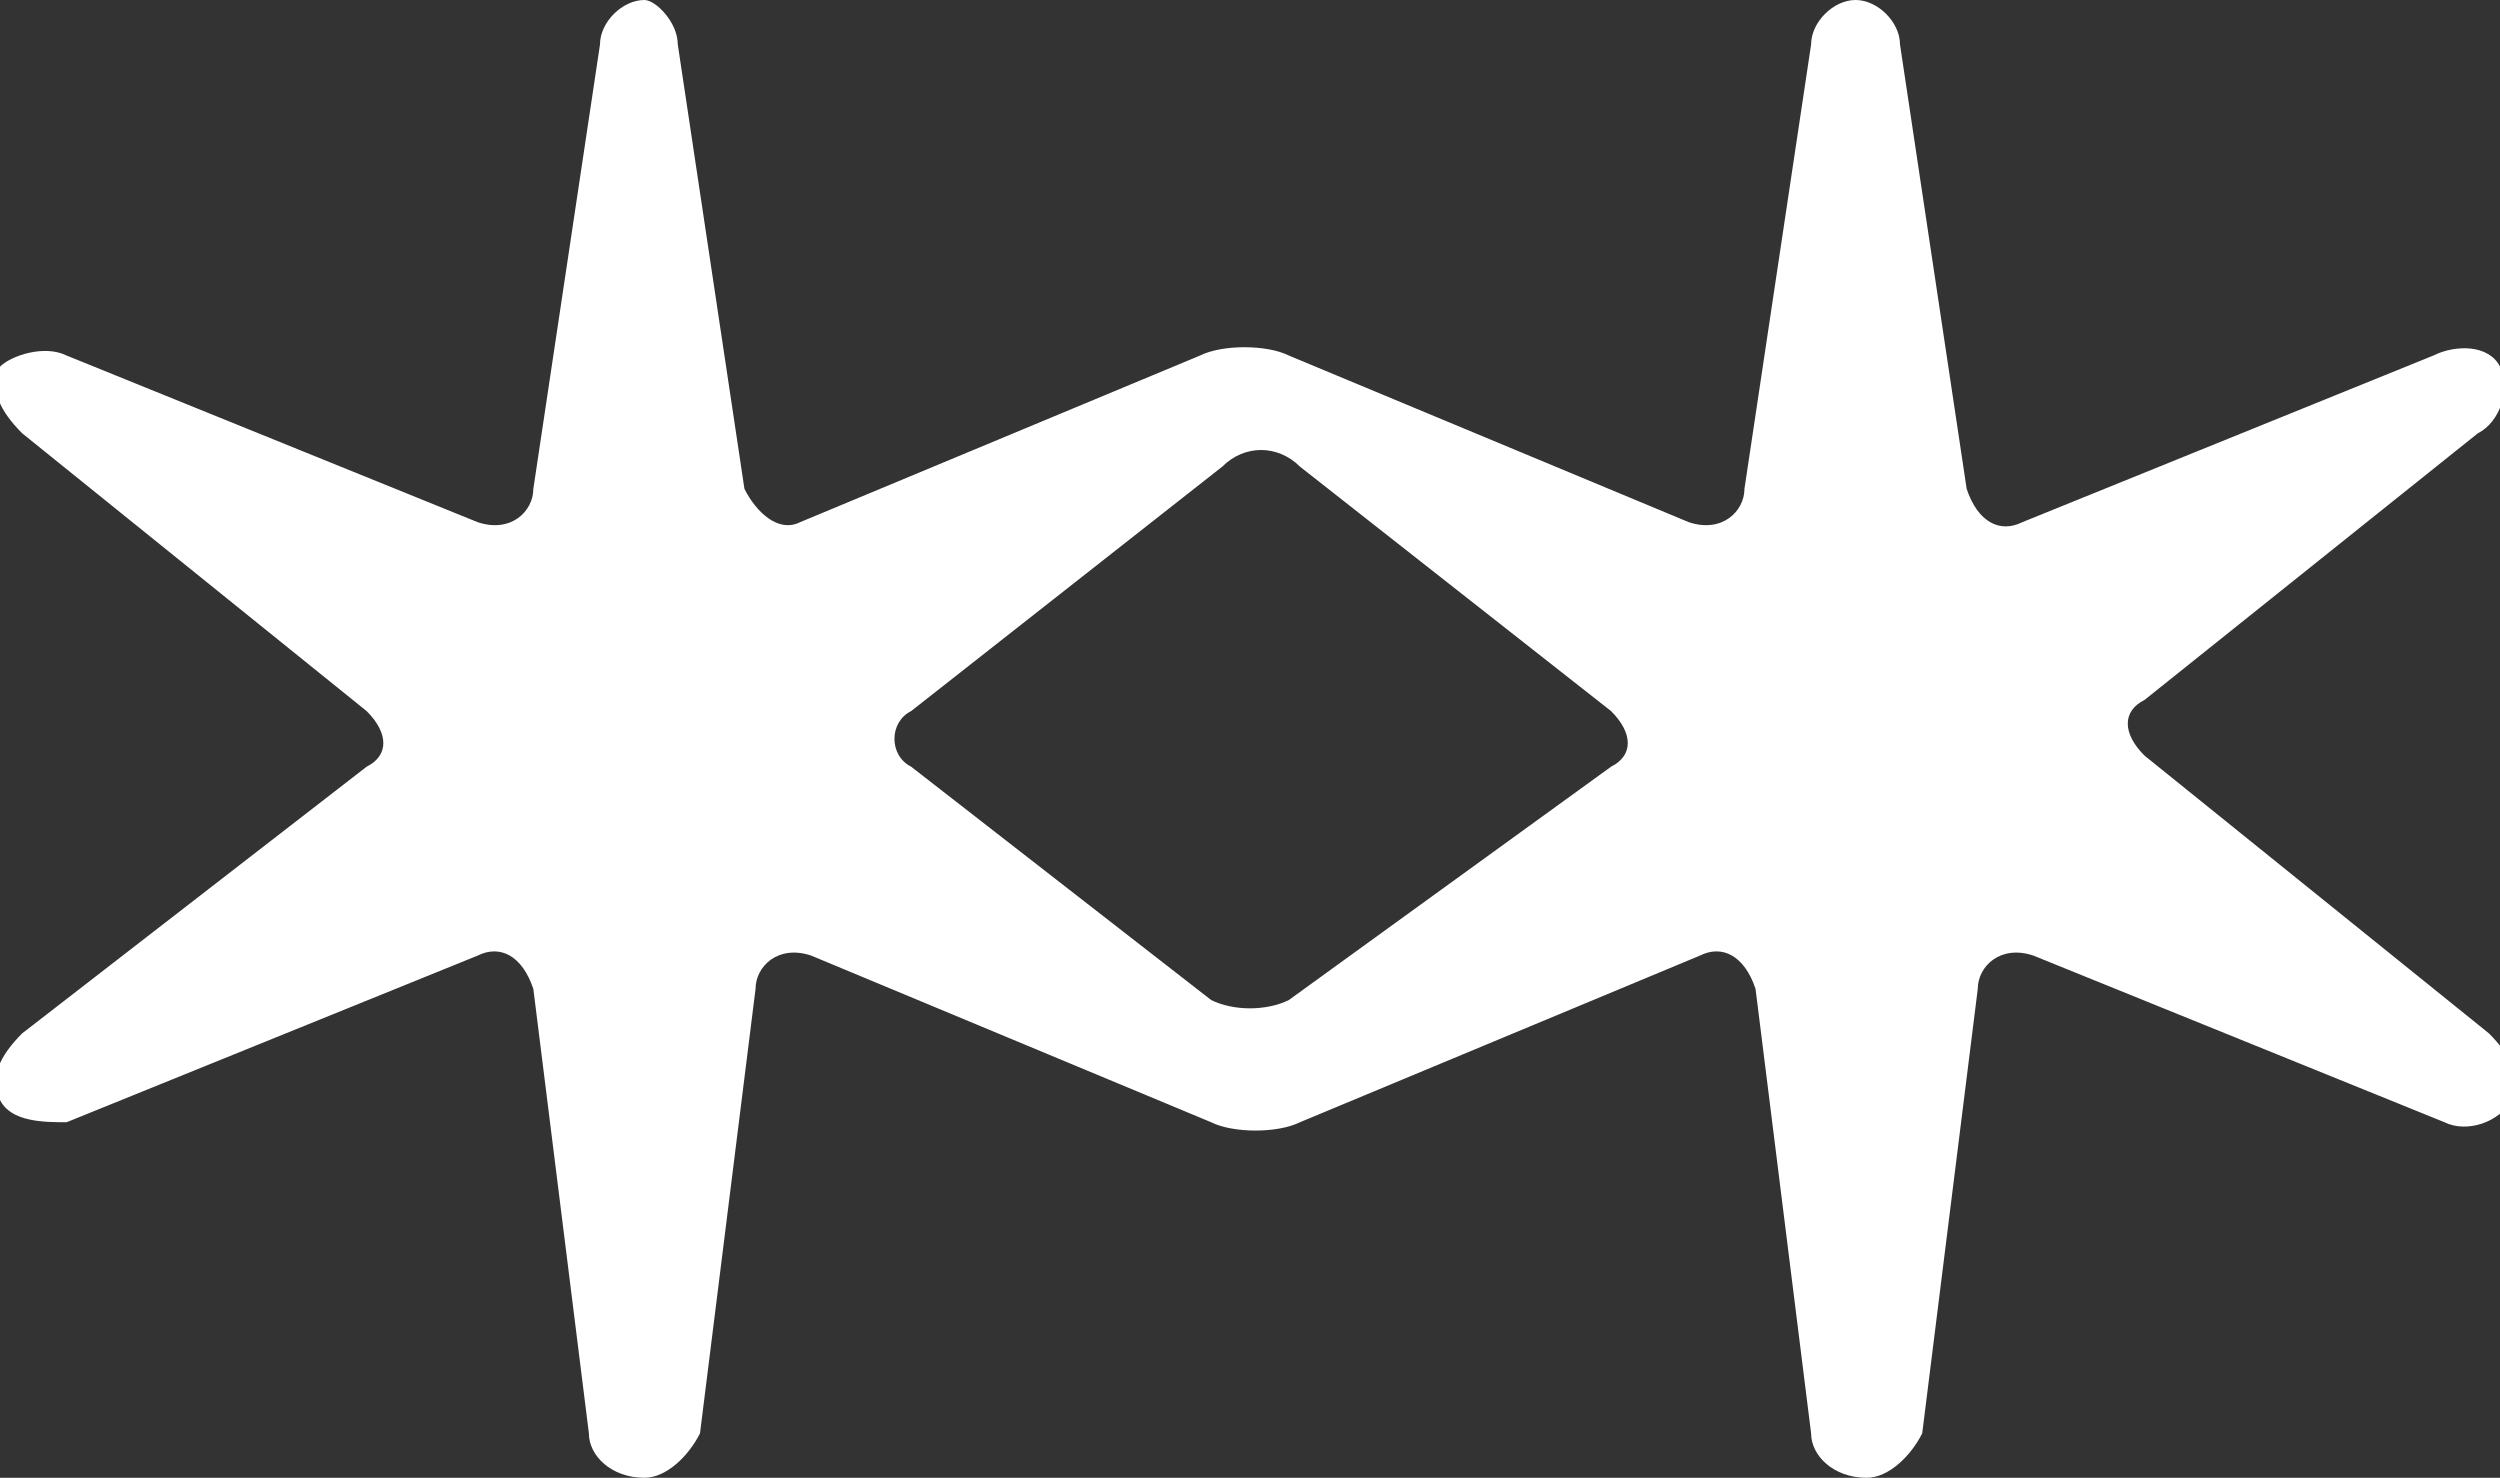 <?xml version="1.0" encoding="utf-8"?>
<!-- Generator: Adobe Illustrator 22.1.0, SVG Export Plug-In . SVG Version: 6.00 Build 0)  -->
<svg version="1.1" id="Layer_1" xmlns="http://www.w3.org/2000/svg" xmlns:xlink="http://www.w3.org/1999/xlink" x="0px" y="0px"
	 viewBox="0 0 22.5 13.3" style="enable-background:new 0 0 22.5 13.3;" xml:space="preserve">
<rect x="0" y="0" width="22.5" height="13.3" fill="#333333" stroke="none"/>
<style type="text/css">
	.st0{fill:#FFFFFF;}
</style>
<path class="st0" d="M11.6,9c-0.2,0.1-0.5,0.1-0.7,0L8.2,6.9C8,6.8,8,6.5,8.2,6.4L11,4.2c0.2-0.2,0.5-0.2,0.7,0l2.8,2.2
	c0.2,0.2,0.2,0.4,0,0.5L11.6,9z M22.3,3.9c0.2-0.1,0.3-0.4,0.2-0.6s-0.4-0.2-0.6-0.1l-3.7,1.5c-0.2,0.1-0.4,0-0.5-0.3l-0.6-4
	c0-0.2-0.2-0.4-0.4-0.4c-0.2,0-0.4,0.2-0.4,0.4l-0.6,4c0,0.2-0.2,0.4-0.5,0.3l-3.6-1.5c-0.2-0.1-0.6-0.1-0.8,0L7.2,4.7
	C7,4.8,6.8,4.6,6.7,4.4l-0.6-4C6.1,0.2,5.9,0,5.8,0C5.6,0,5.4,0.2,5.4,0.4l-0.6,4c0,0.2-0.2,0.4-0.5,0.3L0.6,3.2
	C0.4,3.1,0.1,3.2,0,3.3c-0.1,0.2,0,0.4,0.2,0.6l3.1,2.5c0.2,0.2,0.2,0.4,0,0.5L0.2,9.3C0,9.5-0.1,9.7,0,9.9s0.4,0.2,0.6,0.2l3.7-1.5
	c0.2-0.1,0.4,0,0.5,0.3l0.5,4c0,0.2,0.2,0.4,0.5,0.4c0.2,0,0.4-0.2,0.5-0.4l0.5-4c0-0.2,0.2-0.4,0.5-0.3l3.6,1.5
	c0.2,0.1,0.6,0.1,0.8,0l3.6-1.5c0.2-0.1,0.4,0,0.5,0.3l0.5,4c0,0.2,0.2,0.4,0.5,0.4c0.2,0,0.4-0.2,0.5-0.4l0.5-4
	c0-0.2,0.2-0.4,0.5-0.3l3.7,1.5c0.2,0.1,0.5,0,0.6-0.2s0-0.4-0.2-0.6l-3.1-2.5c-0.2-0.2-0.2-0.4,0-0.5L22.3,3.9z"/>
</svg>
